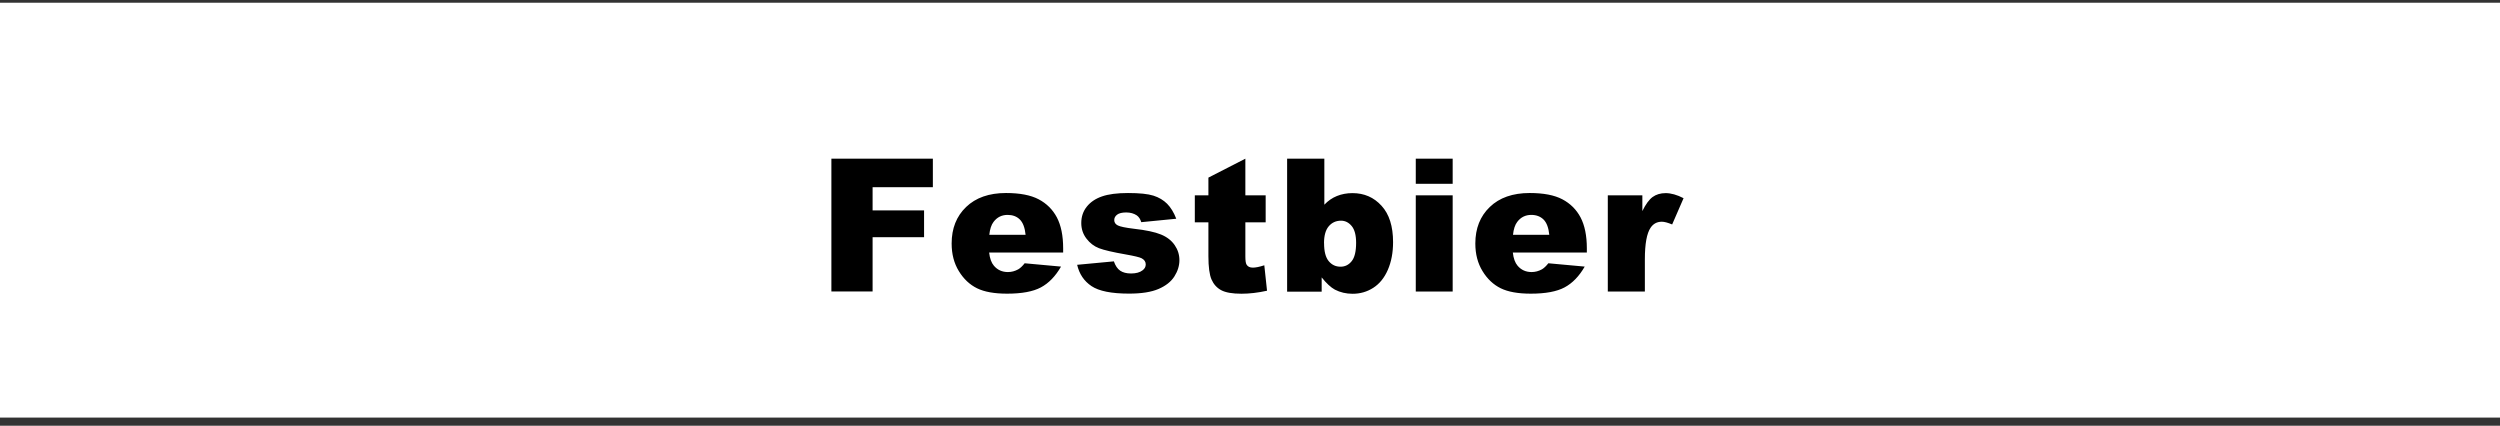 <svg xmlns="http://www.w3.org/2000/svg" viewBox="0 0 458 78"><rect x="0" y="0" width="458" height="78" fill="#333333" stroke="none"/><defs><style>.cls-1,.cls-2{stroke-width:0px;}.cls-3{fill:none;stroke:#cb007f;stroke-width:3px;}.cls-2{fill:#fff;}</style></defs><g id="_コンテンツ"><path class="cls-2" d="M0 .5h458v76h-458z"/><path class="cls-1" d="M152.31 29.07h18.59v5.23h-11.04v4.25h9.43v4.91h-9.43v9.94h-7.55v-24.34zM194.76 46.27h-13.55c.12 1.08.42 1.89.88 2.42.65.76 1.5 1.15 2.56 1.15.66 0 1.29-.17 1.89-.5.37-.21.76-.58 1.18-1.11l6.66.61c-1.02 1.77-2.25 3.04-3.69 3.81s-3.5 1.15-6.19 1.15c-2.34 0-4.17-.33-5.51-.99-1.34-.66-2.45-1.7-3.33-3.14-.88-1.43-1.32-3.12-1.32-5.06 0-2.76.88-4.99 2.65-6.69 1.77-1.7 4.2-2.56 7.31-2.56 2.52 0 4.52.38 5.98 1.15s2.57 1.87 3.34 3.32c.76 1.45 1.15 3.34 1.15 5.66v.76zm-6.87-3.24c-.13-1.31-.48-2.24-1.05-2.81s-1.32-.85-2.25-.85c-1.07 0-1.93.43-2.57 1.28-.41.53-.67 1.32-.78 2.37h6.66zM197.35 48.51l6.71-.63c.28.8.66 1.37 1.16 1.71.5.34 1.16.51 1.99.51.91 0 1.61-.19 2.11-.58.39-.29.58-.65.58-1.08 0-.49-.25-.86-.76-1.13-.37-.19-1.33-.42-2.91-.7-2.35-.41-3.98-.79-4.89-1.14-.91-.35-1.68-.94-2.31-1.77s-.94-1.77-.94-2.84c0-1.16.34-2.16 1.01-3 .67-.84 1.6-1.47 2.79-1.88 1.18-.41 2.77-.62 4.76-.62 2.1 0 3.65.16 4.66.48 1 .32 1.84.82 2.51 1.49.67.68 1.23 1.59 1.67 2.74l-6.41.63c-.17-.56-.44-.98-.83-1.25-.53-.35-1.17-.53-1.93-.53s-1.32.14-1.67.41-.52.6-.52.99c0 .43.22.76.66.98.44.22 1.41.42 2.89.6 2.25.25 3.92.61 5.01 1.06 1.1.45 1.93 1.1 2.51 1.94s.87 1.76.87 2.77-.31 2.01-.92 2.97-1.58 1.73-2.91 2.3-3.12.85-5.4.85c-3.22 0-5.51-.46-6.88-1.38-1.37-.92-2.24-2.22-2.63-3.92zM228.15 29.07v6.71h3.72v4.95h-3.72v6.25c0 .75.07 1.25.22 1.49.22.38.61.56 1.16.56.5 0 1.2-.14 2.09-.43l.5 4.66c-1.67.37-3.23.55-4.68.55-1.68 0-2.92-.22-3.72-.65s-1.39-1.09-1.77-1.96-.57-2.3-.57-4.27v-6.2h-2.49v-4.95h2.49v-3.24l6.77-3.47zM235.8 29.07h6.82v8.43c.67-.71 1.44-1.24 2.3-1.59.86-.35 1.81-.53 2.85-.53 2.15 0 3.92.77 5.33 2.32 1.41 1.54 2.11 3.76 2.11 6.65 0 1.93-.32 3.62-.96 5.09-.64 1.47-1.53 2.56-2.67 3.29s-2.39 1.09-3.78 1.09c-1.18 0-2.27-.25-3.25-.76-.74-.4-1.55-1.15-2.42-2.24v2.61h-6.33v-24.34zm6.77 15.47c0 1.52.28 2.61.85 3.3s1.29 1.02 2.17 1.02c.81 0 1.49-.33 2.03-1 .55-.67.82-1.8.82-3.38 0-1.39-.27-2.42-.81-3.07-.54-.65-1.19-.98-1.95-.98-.92 0-1.67.34-2.25 1.02s-.87 1.71-.87 3.1zM259.37 29.07h6.76v4.6h-6.76v-4.6zm0 6.71h6.76v17.63h-6.76v-17.63zM290.7 46.27h-13.55c.12 1.08.42 1.89.88 2.42.65.76 1.5 1.15 2.56 1.15.66 0 1.29-.17 1.89-.5.37-.21.76-.58 1.18-1.11l6.66.61c-1.02 1.77-2.25 3.04-3.69 3.81s-3.5 1.15-6.19 1.15c-2.33 0-4.17-.33-5.51-.99s-2.45-1.7-3.33-3.14c-.88-1.43-1.32-3.12-1.32-5.06 0-2.76.88-4.99 2.65-6.69 1.76-1.7 4.2-2.56 7.31-2.56 2.52 0 4.52.38 5.98 1.15s2.57 1.87 3.34 3.32c.76 1.45 1.15 3.34 1.15 5.66v.76zm-6.87-3.24c-.13-1.31-.48-2.24-1.05-2.81-.57-.56-1.32-.85-2.25-.85-1.07 0-1.93.43-2.57 1.28-.41.53-.67 1.32-.78 2.37h6.66zM294.55 35.78h6.33v2.89c.61-1.25 1.24-2.11 1.88-2.58.65-.47 1.45-.71 2.4-.71s2.09.31 3.27.93l-2.09 4.81c-.8-.33-1.43-.5-1.89-.5-.89 0-1.57.37-2.06 1.1-.7 1.03-1.05 2.96-1.05 5.78v5.91h-6.79v-17.63z"/></g><path class="cls-3" d="M-522-408.5h998.5v906h-998.5z" id="_追加要素"/></svg>